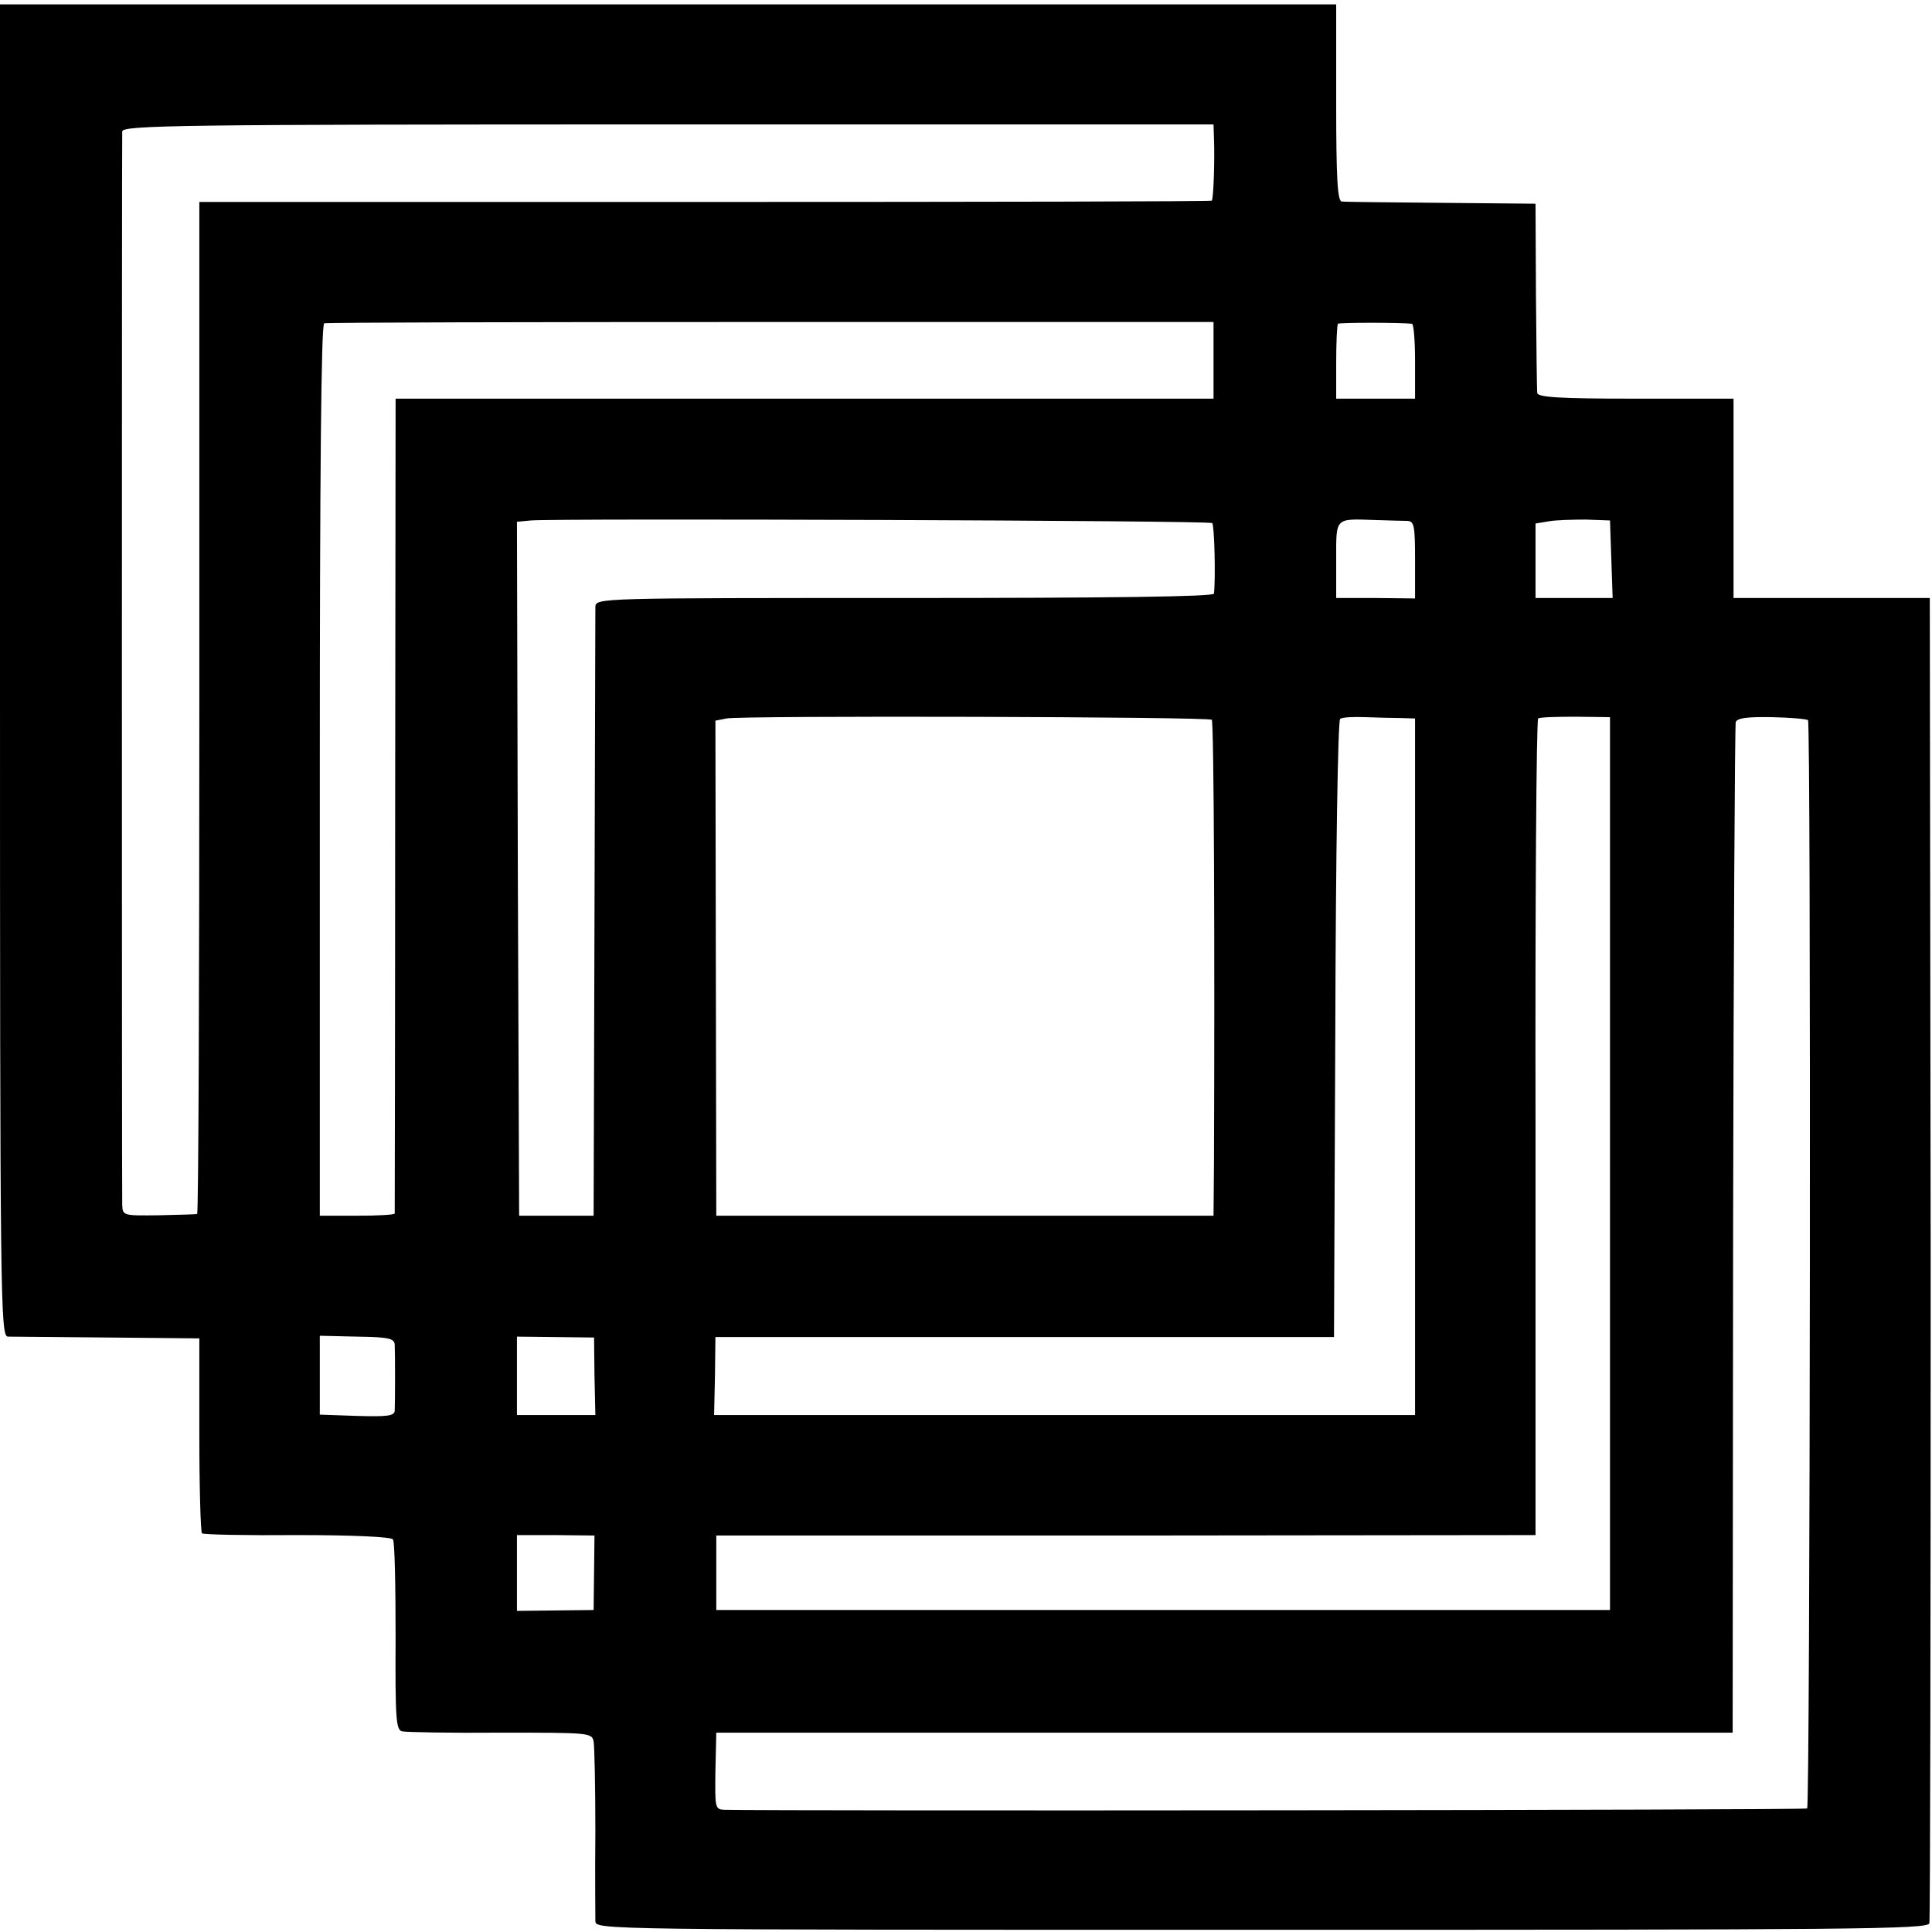 <?xml version="1.0" standalone="no"?>
<!DOCTYPE svg PUBLIC "-//W3C//DTD SVG 20010904//EN"
 "http://www.w3.org/TR/2001/REC-SVG-20010904/DTD/svg10.dtd">
<svg version="1.0" xmlns="http://www.w3.org/2000/svg"
 width="441pt" height="441pt" viewBox="0 0 441 441"
 preserveAspectRatio="xMidYMid meet">
<g transform="translate(0,441) scale(0.1,-0.1)"
fill="#000000" stroke="none">
<path d="M0 2880 c0 -1441 1 -1520 18 -1521 9 0 111 -1 227 -2 l210 -2 0 -220
c0 -121 3 -222 6 -225 4 -3 102 -5 219 -4 126 0 214 -4 217 -10 4 -5 6 -105 6
-222 -1 -189 1 -213 15 -216 10 -2 111 -4 225 -3 201 0 208 0 212 -20 2 -11 4
-103 4 -205 -1 -102 0 -194 0 -205 1 -20 2 -20 1521 -20 1353 0 1521 1 1524
15 2 8 3 692 3 1520 l-2 1505 -224 0 -224 0 0 228 0 227 -224 0 c-171 0 -223
3 -224 13 -1 6 -2 107 -3 222 l-1 210 -215 2 c-118 1 -221 2 -227 3 -10 0 -13
52 -13 225 l0 225 -1525 0 -1525 0 0 -1520z m2771 1215 c2 -49 -1 -139 -5
-143 -2 -2 -523 -3 -1157 -3 l-1154 0 0 -1155 c0 -635 -2 -1155 -5 -1155 -3
-1 -42 -2 -87 -3 -82 -1 -83 -1 -84 24 -1 32 -1 2430 0 2450 1 14 130 16 1246
16 l1245 0 1 -31z m-1 -507 l0 -88 -934 0 -933 0 -1 -927 c0 -511 -1 -930 -1
-933 -1 -3 -39 -5 -86 -5 l-85 0 0 1016 c0 669 3 1018 10 1021 5 2 464 3 1020
3 l1010 0 0 -87z m453 83 c4 -1 7 -39 7 -86 l0 -85 -90 0 -90 0 0 83 c0 46 2
86 4 88 4 3 142 3 169 0z m-456 -455 c5 -4 8 -126 4 -161 -1 -7 -237 -10 -706
-10 -699 0 -705 0 -706 -20 0 -11 -1 -328 -2 -705 l-2 -685 -85 0 -85 0 -3
792 -2 792 32 3 c57 5 1549 0 1555 -6z m446 5 c15 -1 17 -12 17 -89 l0 -88
-90 1 -90 0 0 87 c0 98 -4 94 89 91 31 -1 64 -2 74 -2z m465 -87 l3 -89 -88 0
-88 0 0 85 0 85 30 5 c16 3 55 4 85 4 l55 -2 3 -88z m-912 -367 c5 -4 7 -529
5 -1017 l-1 -115 -567 0 -568 0 -1 565 -1 565 25 5 c35 7 1102 4 1108 -3z
m432 4 l32 -1 0 -795 0 -795 -800 0 -800 0 2 89 1 89 706 0 706 0 3 703 c1
400 6 705 11 708 5 4 31 5 58 4 26 -1 63 -2 81 -2z m477 -1017 l0 -1019 -1020
0 -1020 0 0 85 0 85 935 0 935 1 0 929 c-1 512 2 932 6 935 4 3 42 4 86 4 l78
-1 0 -1019z m452 1012 c7 -7 5 -2477 -2 -2484 -3 -4 -2345 -6 -2472 -3 -21 1
-21 5 -20 88 l2 88 1160 0 1160 0 1 1147 c1 630 4 1152 6 1160 4 9 26 12 83
11 42 -1 79 -4 82 -7z m-3226 -1425 c1 -20 1 -130 0 -151 -1 -12 -16 -14 -86
-12 l-85 3 0 90 0 90 85 -2 c71 -1 85 -4 86 -18z m456 -72 l2 -89 -90 0 -89 0
0 90 0 89 88 -1 88 -1 1 -88z m-1 -449 l-1 -85 -87 -1 -88 -1 0 87 0 86 89 0
88 -1 -1 -85z"/>
</g>
</svg>
